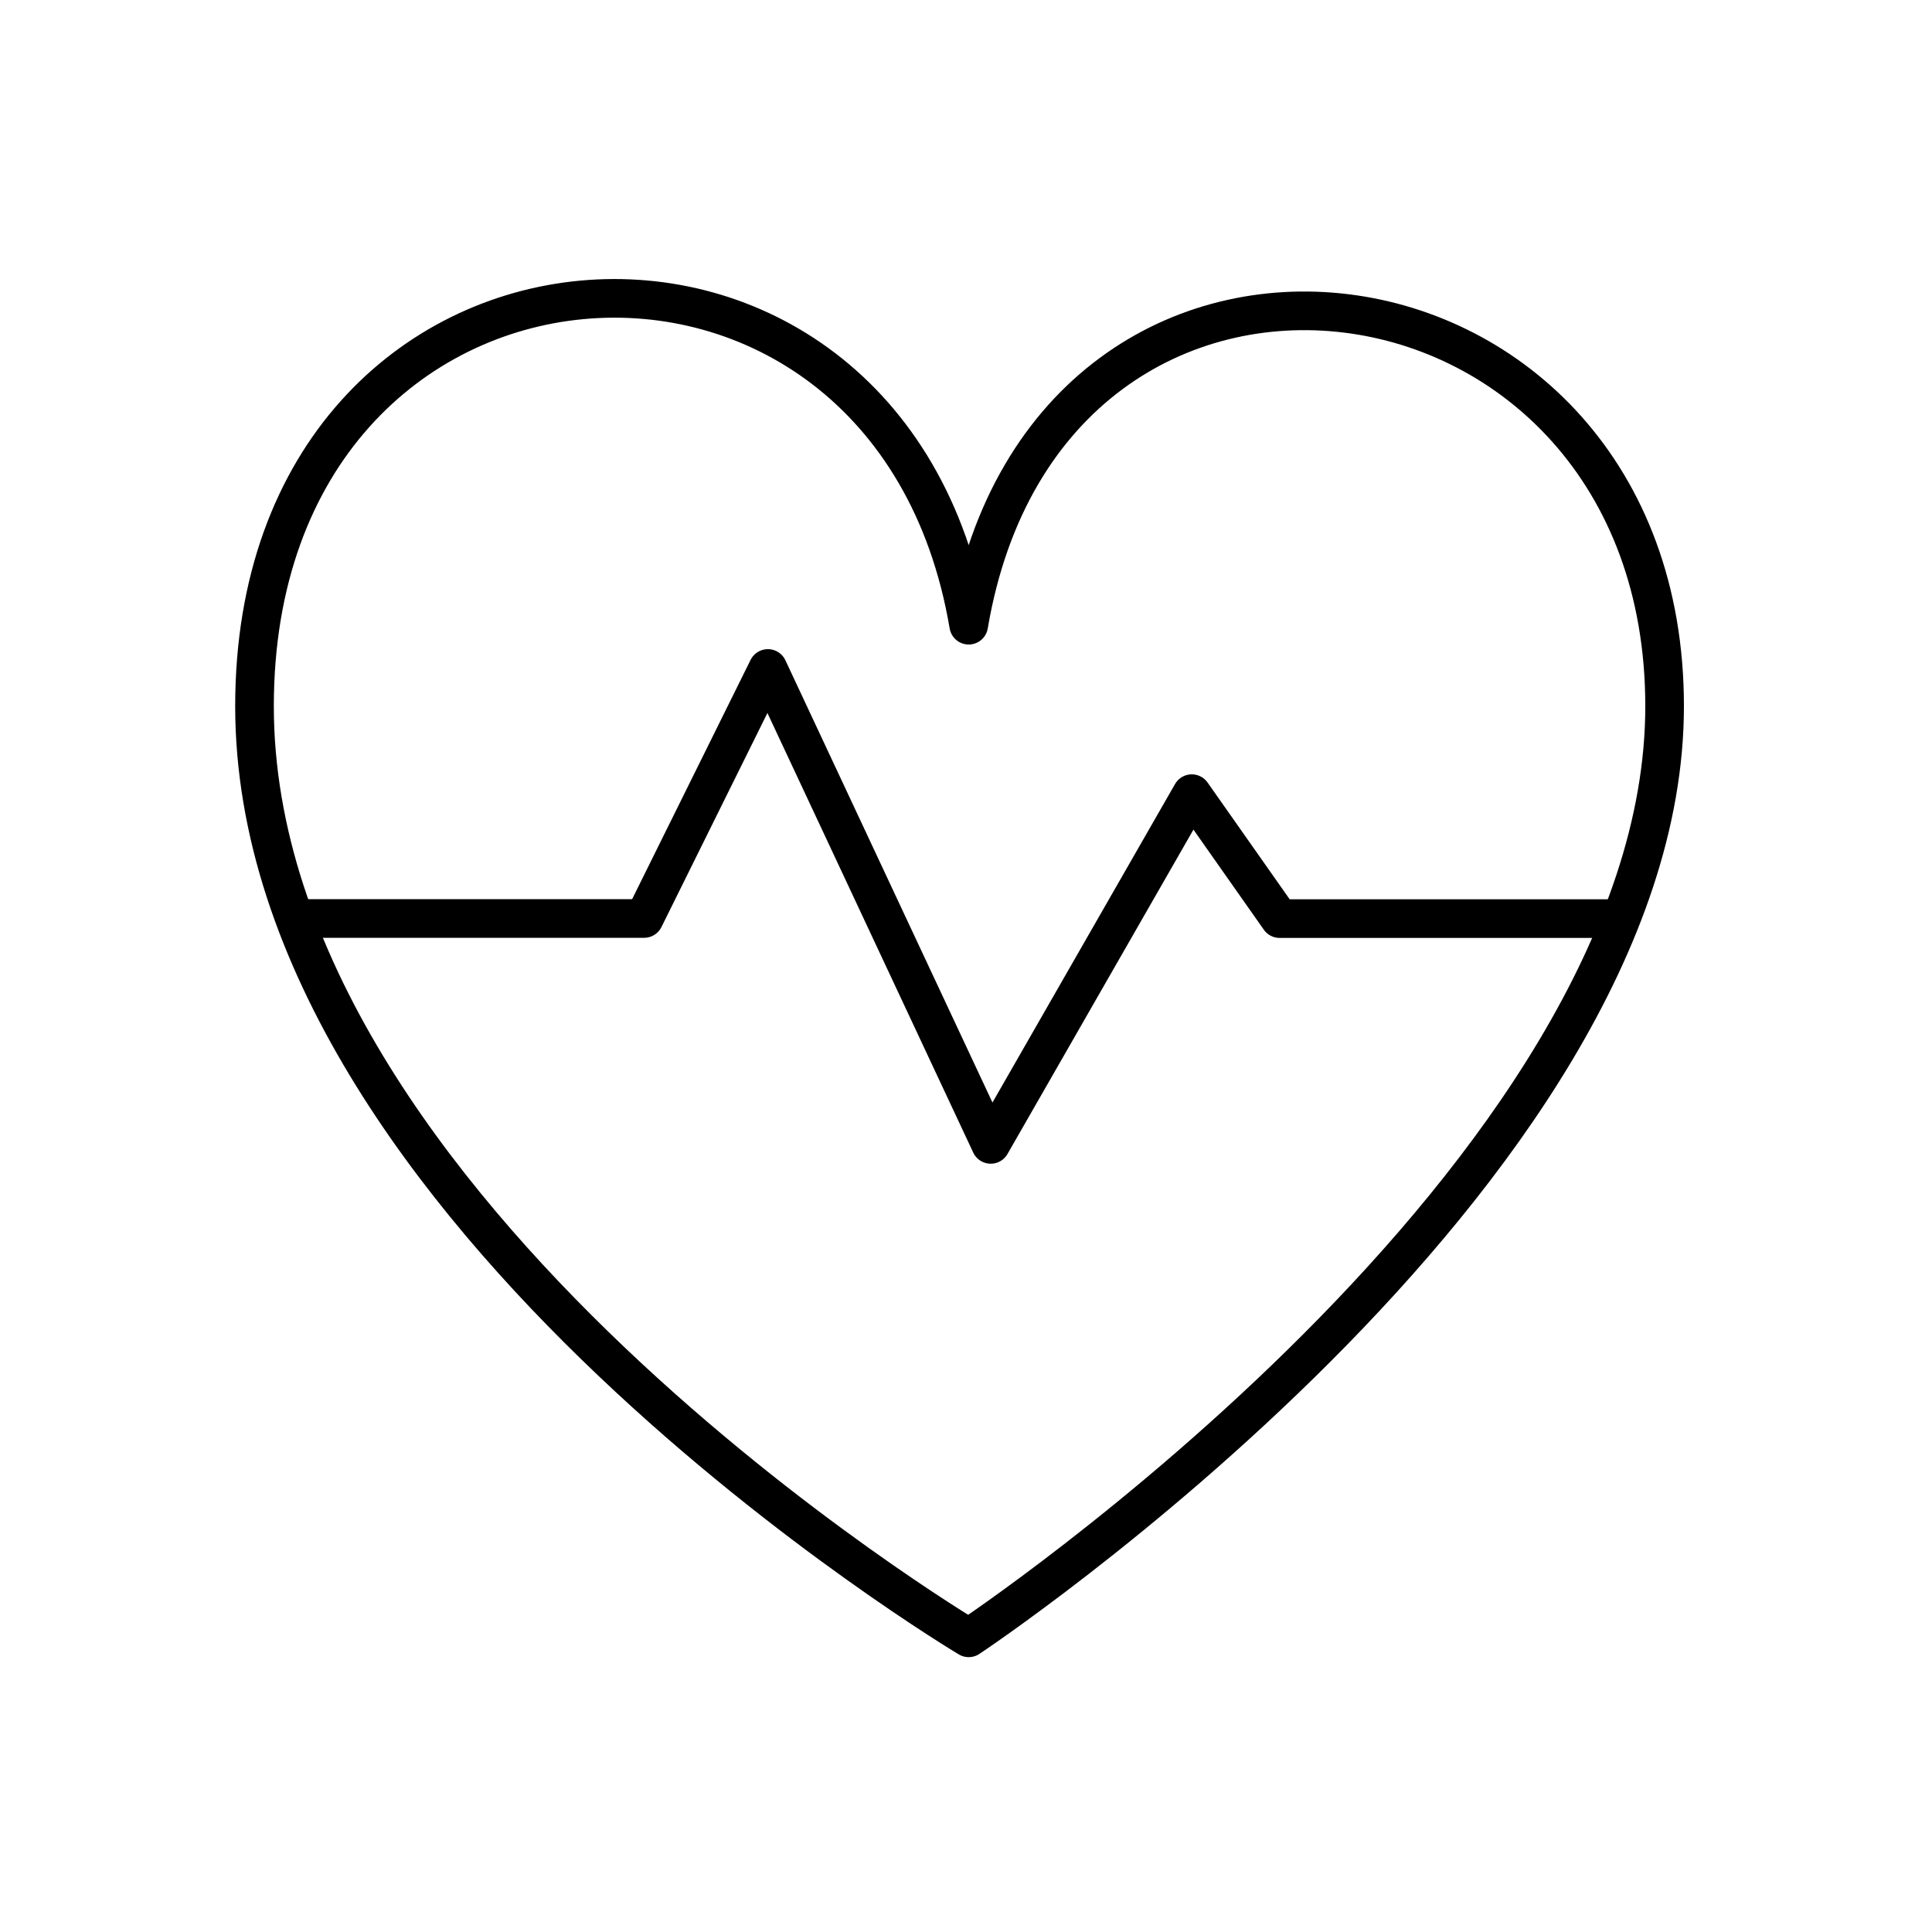 <?xml version="1.0" encoding="UTF-8"?>
<svg xmlns="http://www.w3.org/2000/svg" id="Ebene_1" data-name="Ebene 1" width="150" height="150" viewBox="0 0 150 150">
  <defs>
    <style>
      .cls-1 {
        fill: none;
        stroke: #000;
        stroke-linecap: round;
        stroke-linejoin: round;
        stroke-width: 3px;
      }
    </style>
  </defs>
  <path class="cls-1" d="M75.21,127.16s54.03-35.87,54.03-72.33-47.85-42.76-54.03-6.29c-6.17-36.47-55.45-32.98-55.45,6.29s55.45,72.33,55.45,72.33Z"></path>
  <path class="cls-1" d="M23.87,71.31h26.14l9.61-19.41,17.3,36.95,15.61-27.23,6.82,9.7h25.79"></path>
</svg>
